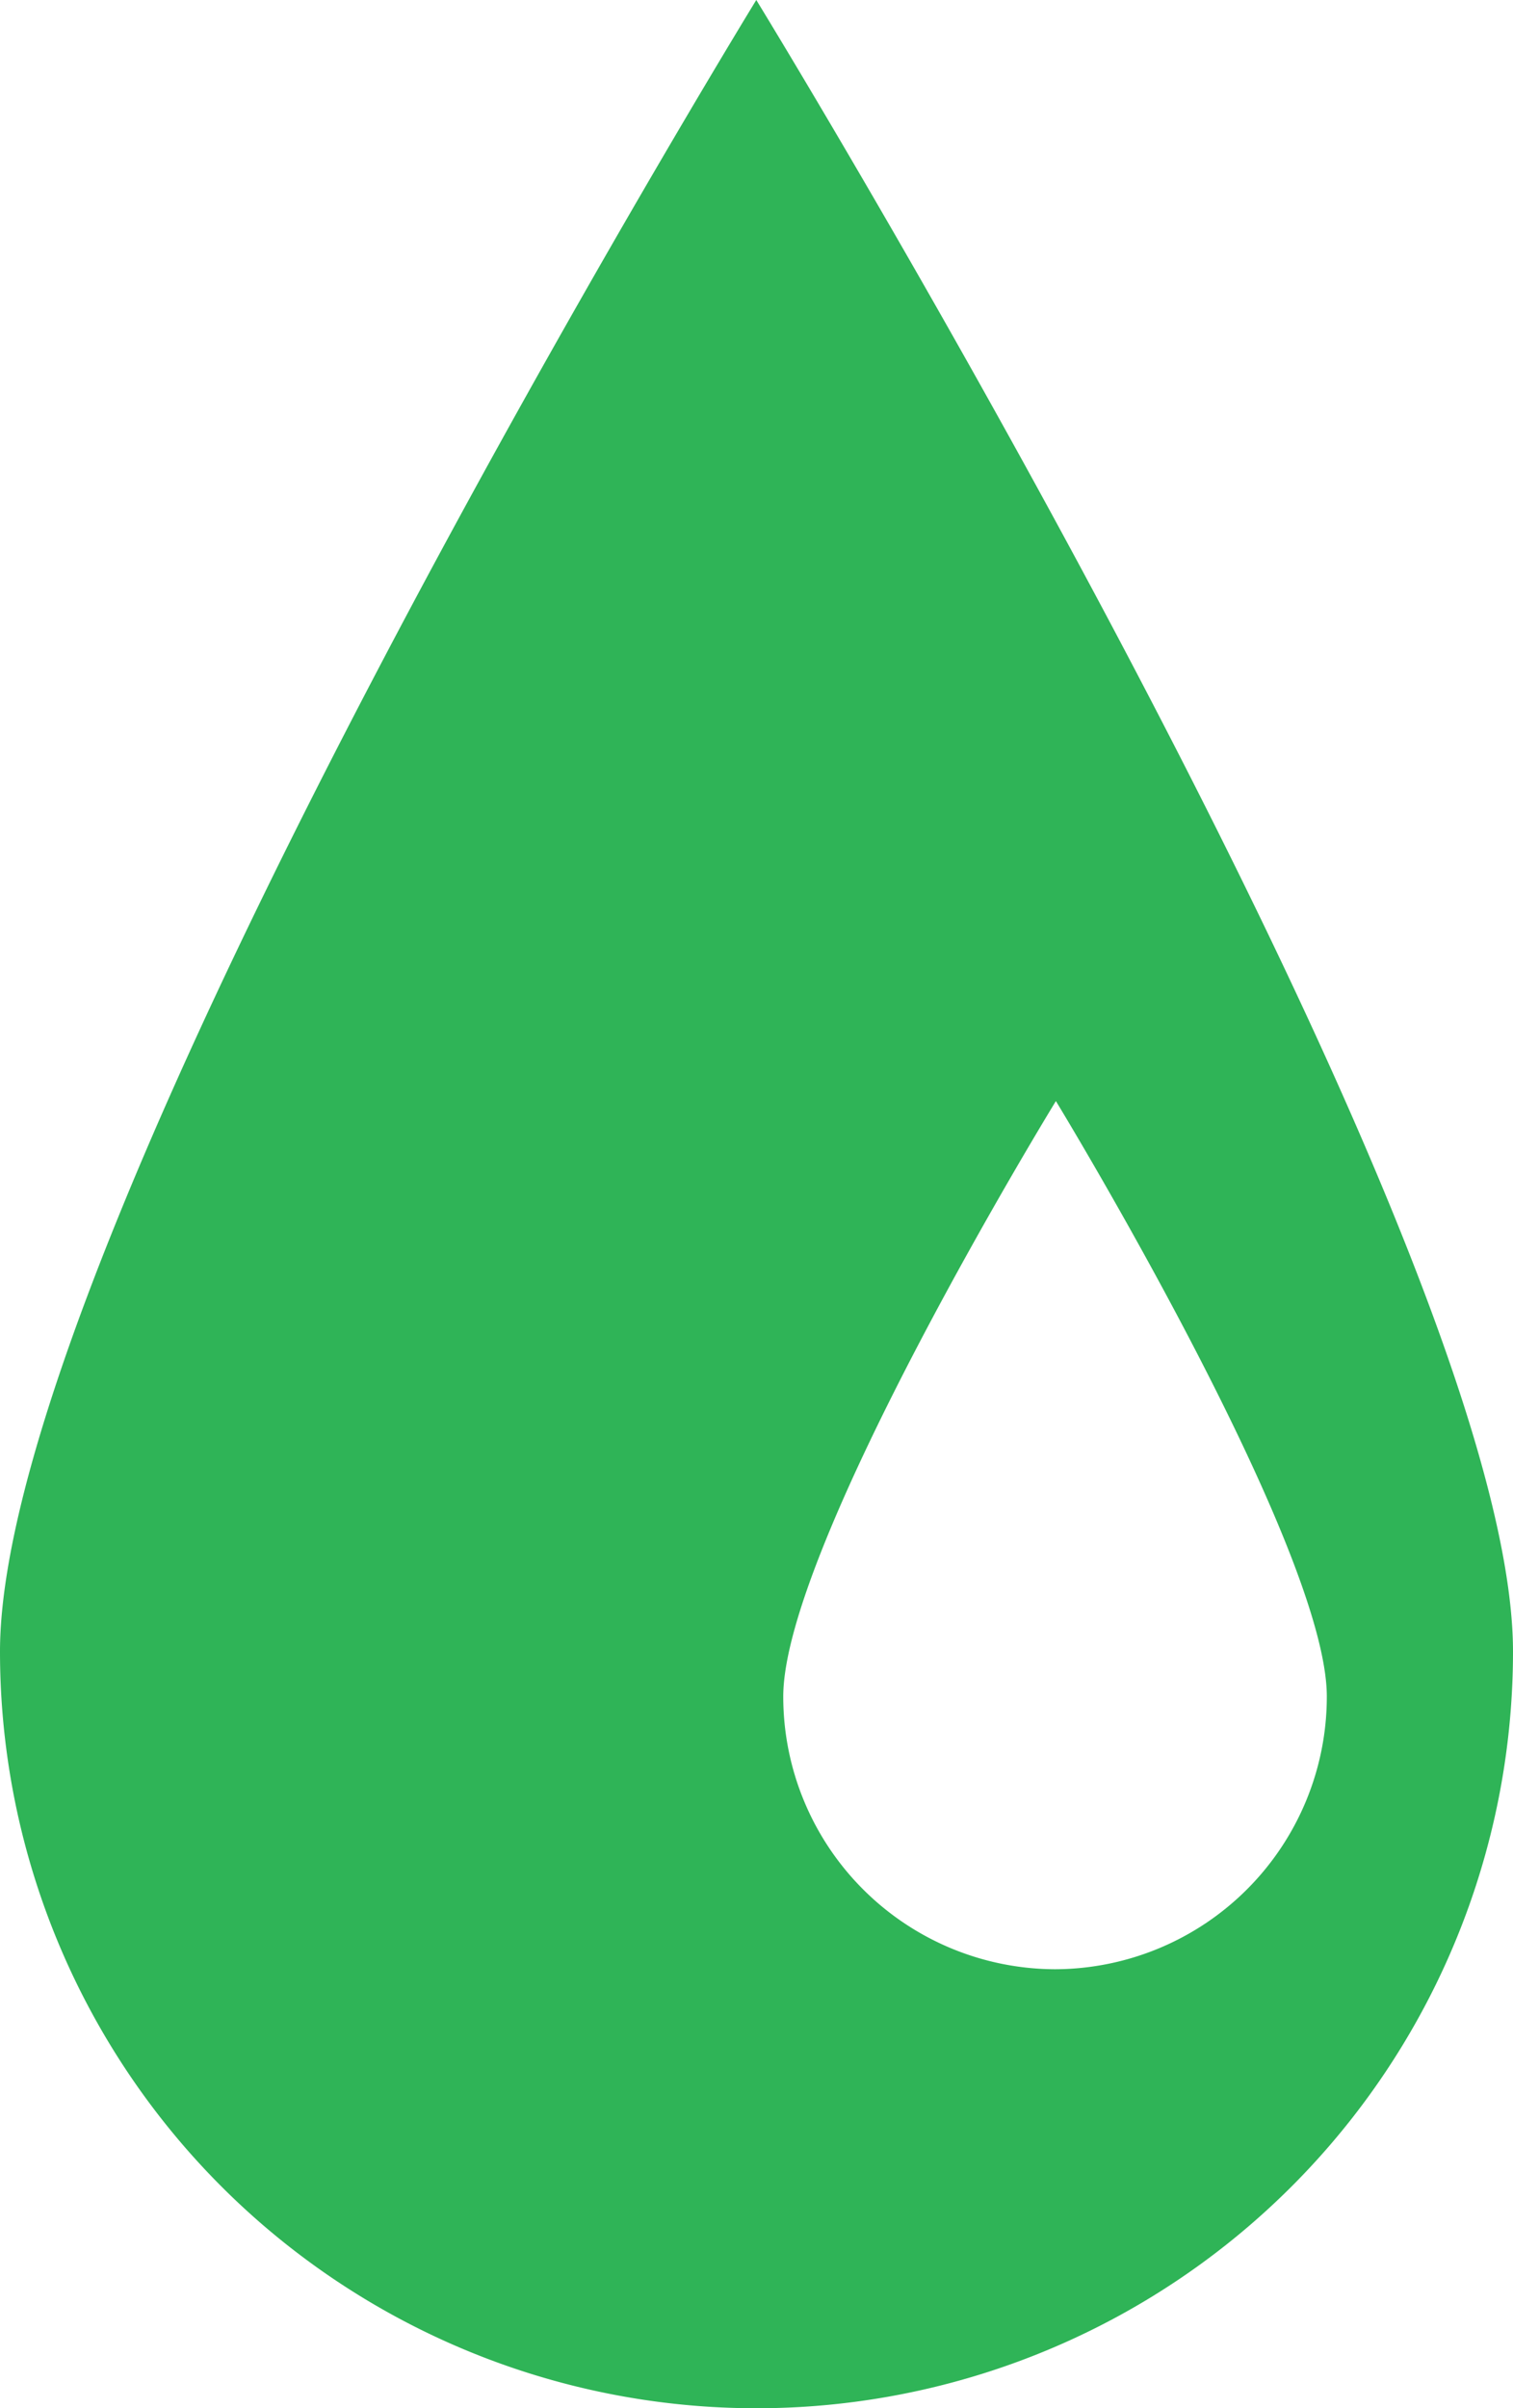 <svg xmlns="http://www.w3.org/2000/svg" viewBox="0 0 35.35 56.25"><defs><style>.cls-1{fill:#2fb457;}</style></defs><title>pitnaVoda</title><g id="Layer_2" data-name="Layer 2"><g id="Layer_1-2" data-name="Layer 1"><path class="cls-1" d="M17.67,0S0,28.82,0,38.58a17.67,17.67,0,1,0,35.35,0C35.35,28.82,17.67,0,17.67,0Zm7,46a6.37,6.37,0,0,1-6.37-6.37c0-3.52,6.37-13.91,6.37-13.91S31,36.11,31,39.63A6.37,6.37,0,0,1,24.65,46Z"/></g></g></svg>